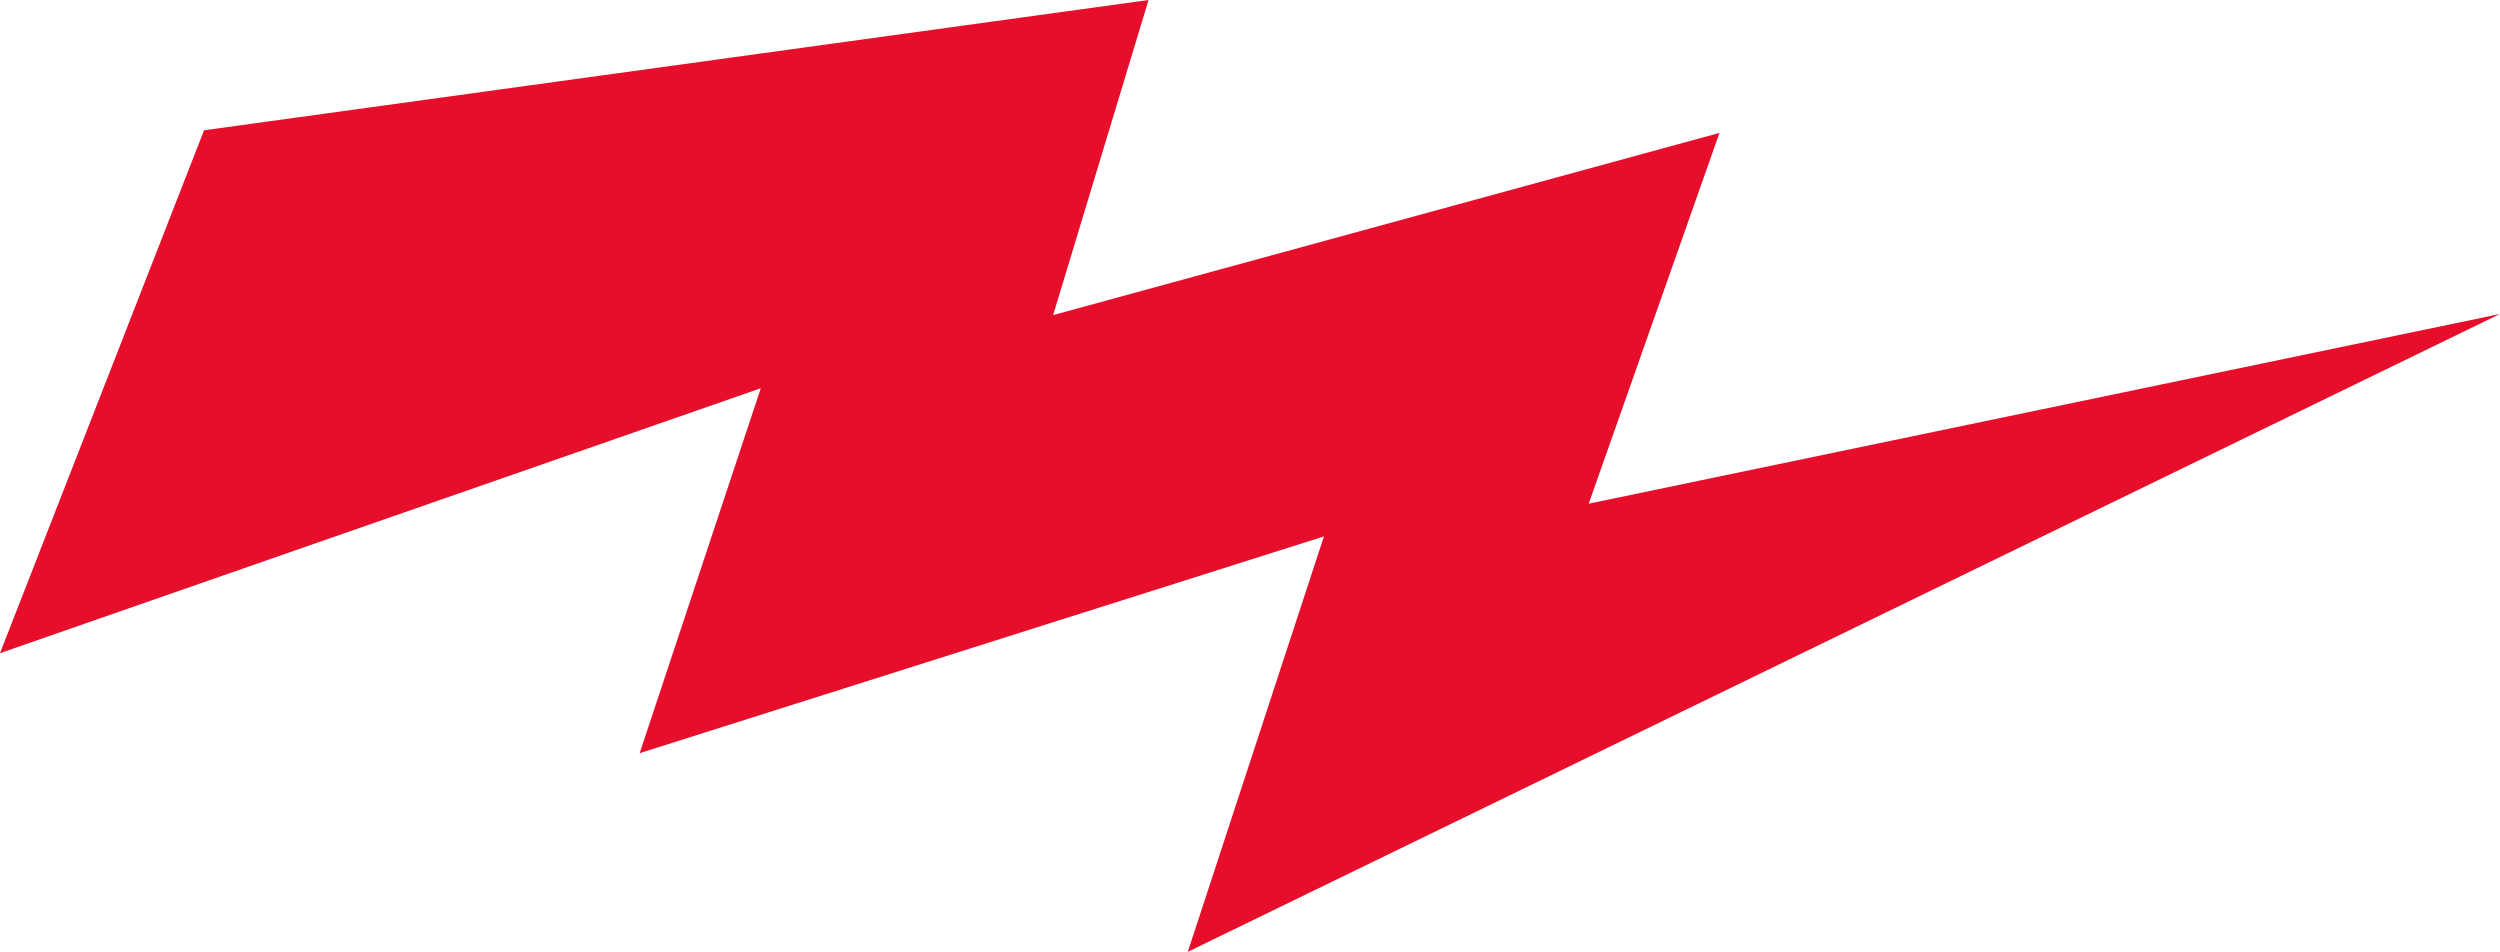 <?xml version="1.0" encoding="UTF-8"?> <svg xmlns="http://www.w3.org/2000/svg" id="Layer_1" data-name="Layer 1" viewBox="0 0 153.52 58.45"><defs><style> .cls-1 { fill: #e70e2b; stroke-width: 0px; } </style></defs><polygon class="cls-1" points="81.3 32.94 39.28 46.25 46.72 23.84 0 40.11 12.53 8 70.53 0 64.67 19.35 105.59 8.16 97.56 30.93 153.52 19.28 72.94 58.45 81.3 32.94"></polygon></svg> 